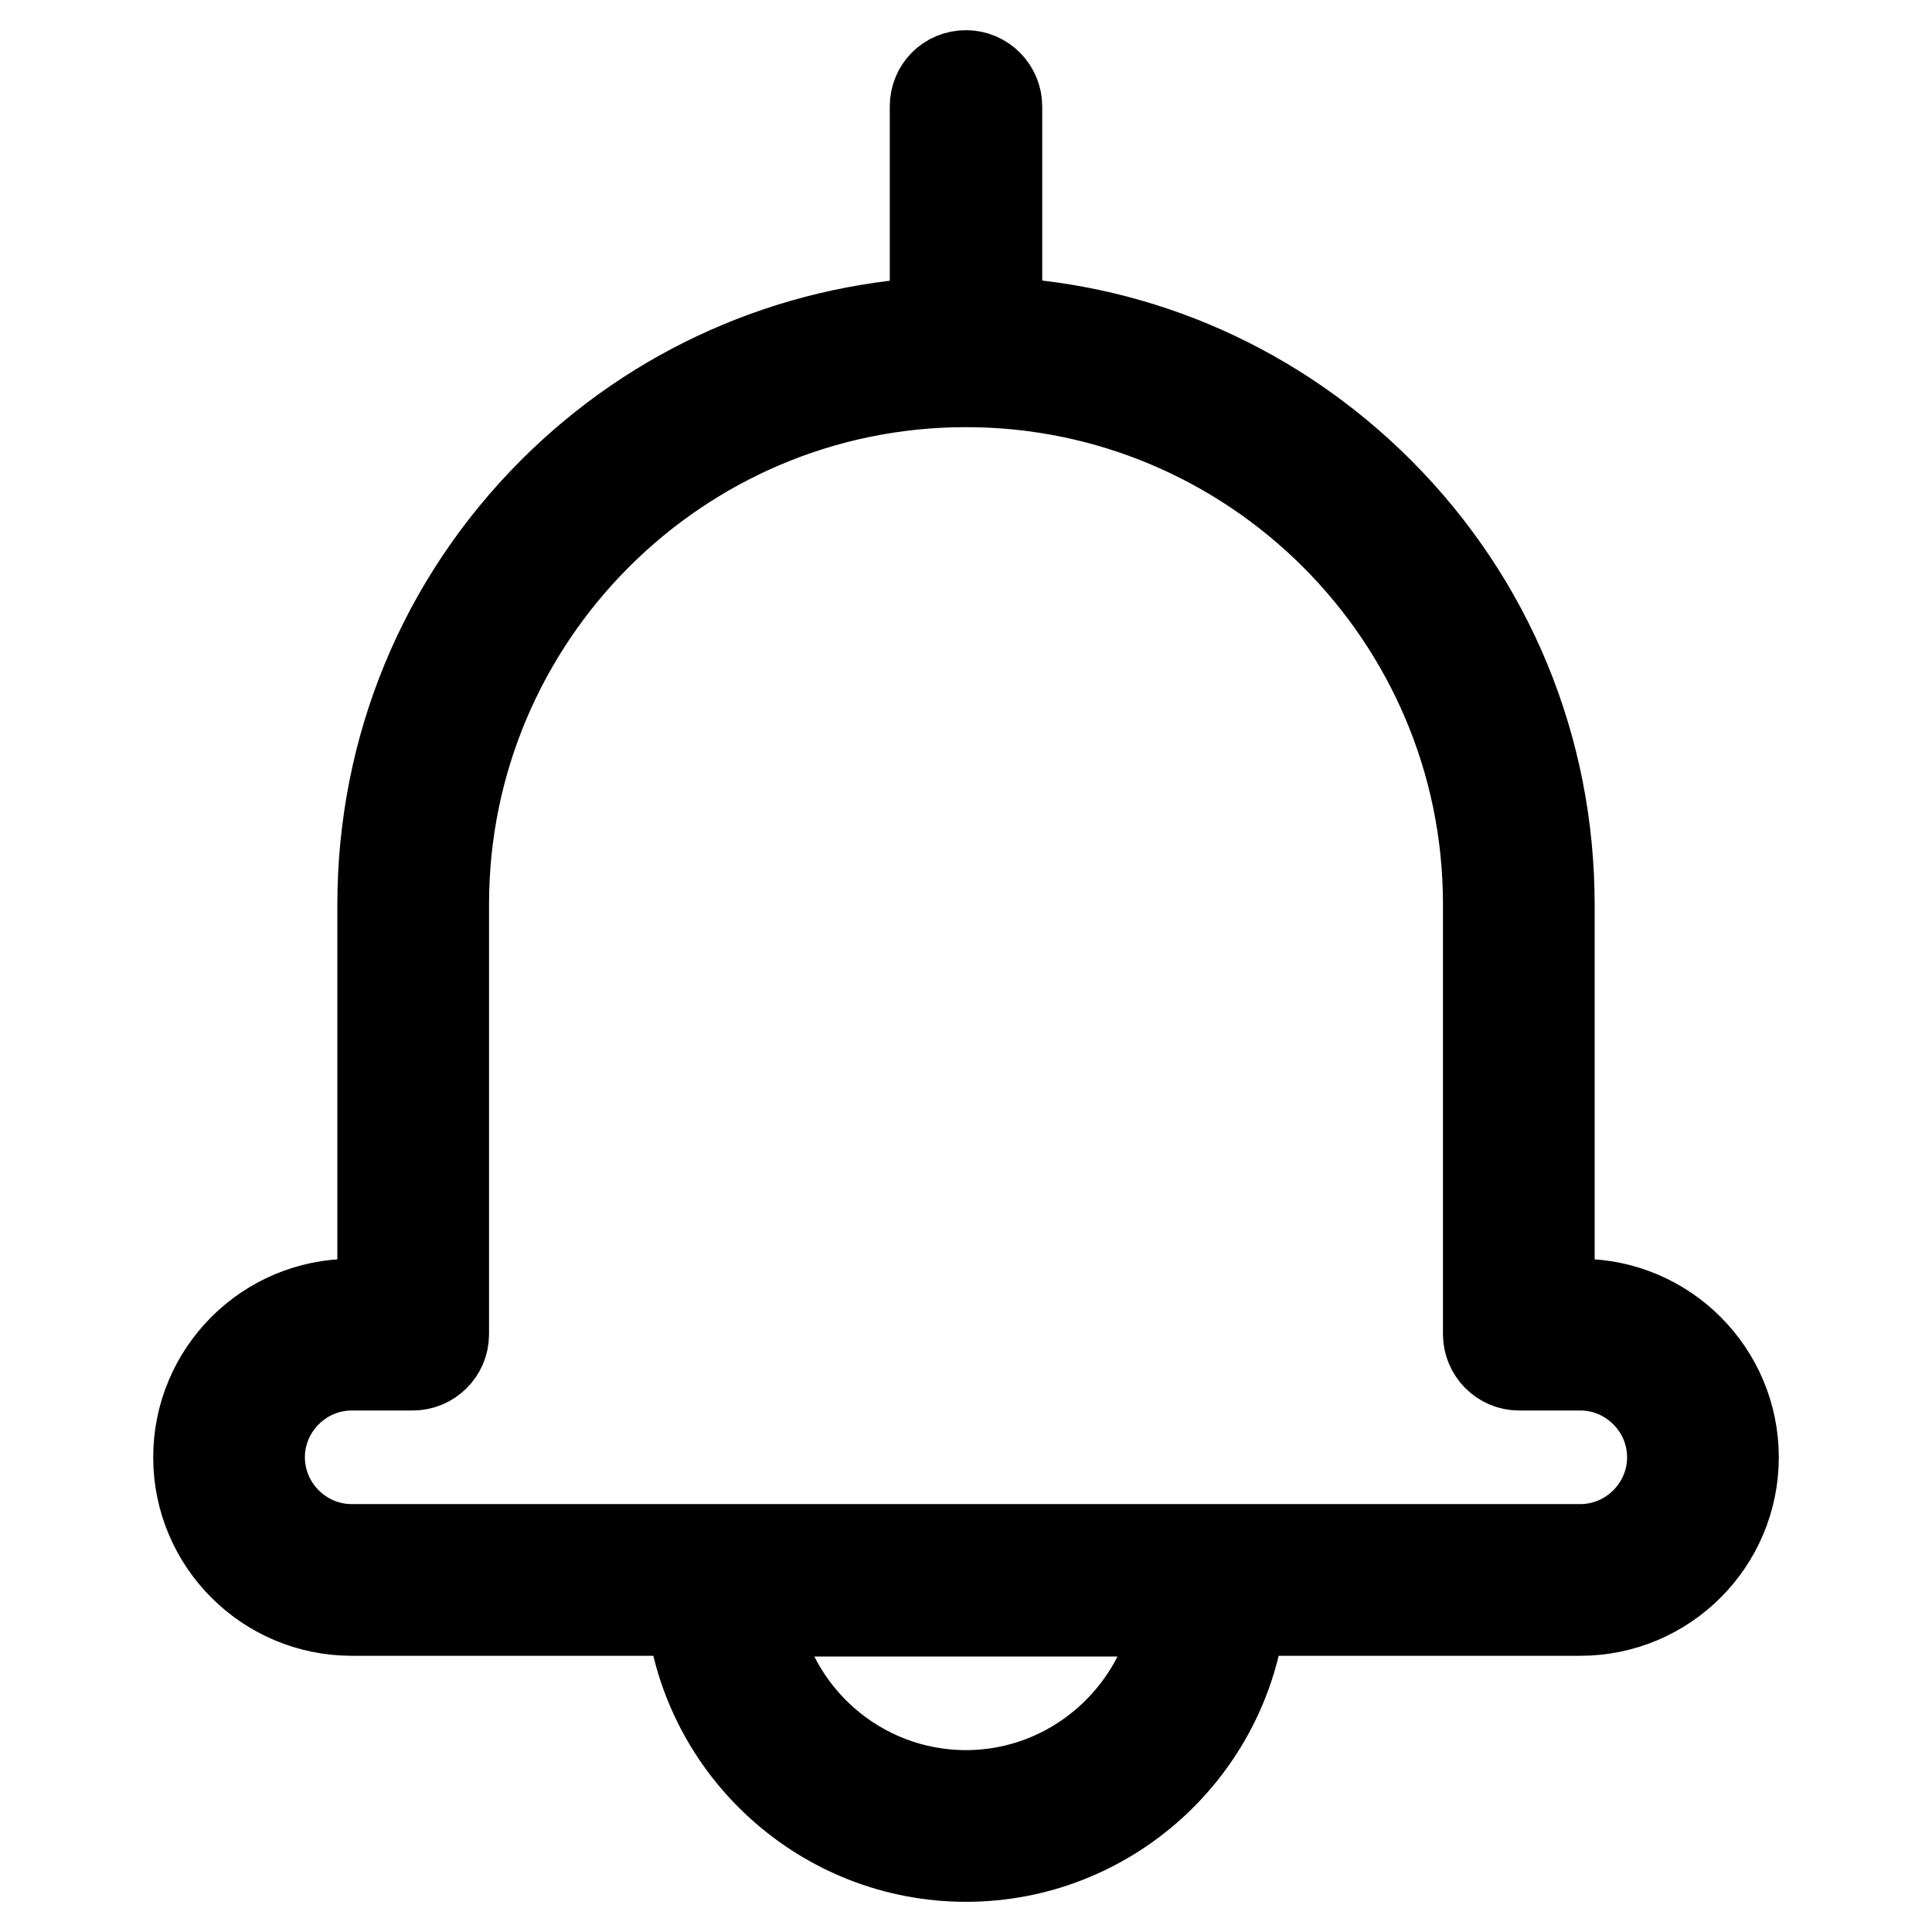 <?xml version="1.0" encoding="utf-8"?>
<!-- Svg Vector Icons : http://www.onlinewebfonts.com/icon -->
<!DOCTYPE svg PUBLIC "-//W3C//DTD SVG 1.1//EN" "http://www.w3.org/Graphics/SVG/1.1/DTD/svg11.dtd">
<svg version="1.1" xmlns="http://www.w3.org/2000/svg" xmlns:xlink="http://www.w3.org/1999/xlink" x="0px" y="0px" viewBox="0 0 256 256" enable-background="new 0 0 256 256" xml:space="preserve">
<g> <path stroke-width="12" fill-opacity="0" stroke="#000000"  d="M209.4,172.8h-4.1v-52.9c0-20.7-8-40.1-22.6-54.7c-13.6-13.6-31.5-21.6-50.6-22.5V14.1 c0-2.2-1.8-4.1-4.1-4.1s-4.1,1.8-4.1,4.1v28.6c-19.1,1-37,8.9-50.6,22.5c-14.6,14.6-22.6,34-22.6,54.7v52.9h-4.1 c-11.2,0-20.3,9.1-20.3,20.3c0,11.2,9.1,20.3,20.3,20.3h45c2,18.3,17.6,32.6,36.4,32.6c18.8,0,34.4-14.3,36.4-32.6h45 c11.2,0,20.3-9.1,20.3-20.3C229.7,181.9,220.6,172.8,209.4,172.8z M128,237.9c-14.3,0-26.2-10.6-28.2-24.4h56.4 C154.2,227.2,142.3,237.9,128,237.9z M209.4,205.3H46.6c-6.7,0-12.2-5.5-12.2-12.2c0-6.7,5.5-12.2,12.2-12.2h8.1 c2.2,0,4.1-1.8,4.1-4.1v-57c0-38.1,31-69.2,69.2-69.2c38.1,0,69.2,31,69.2,69.2v57c0,2.2,1.8,4.1,4.1,4.1h8.1 c6.7,0,12.2,5.5,12.2,12.2C221.6,199.8,216.1,205.3,209.4,205.3z"/></g>
</svg>